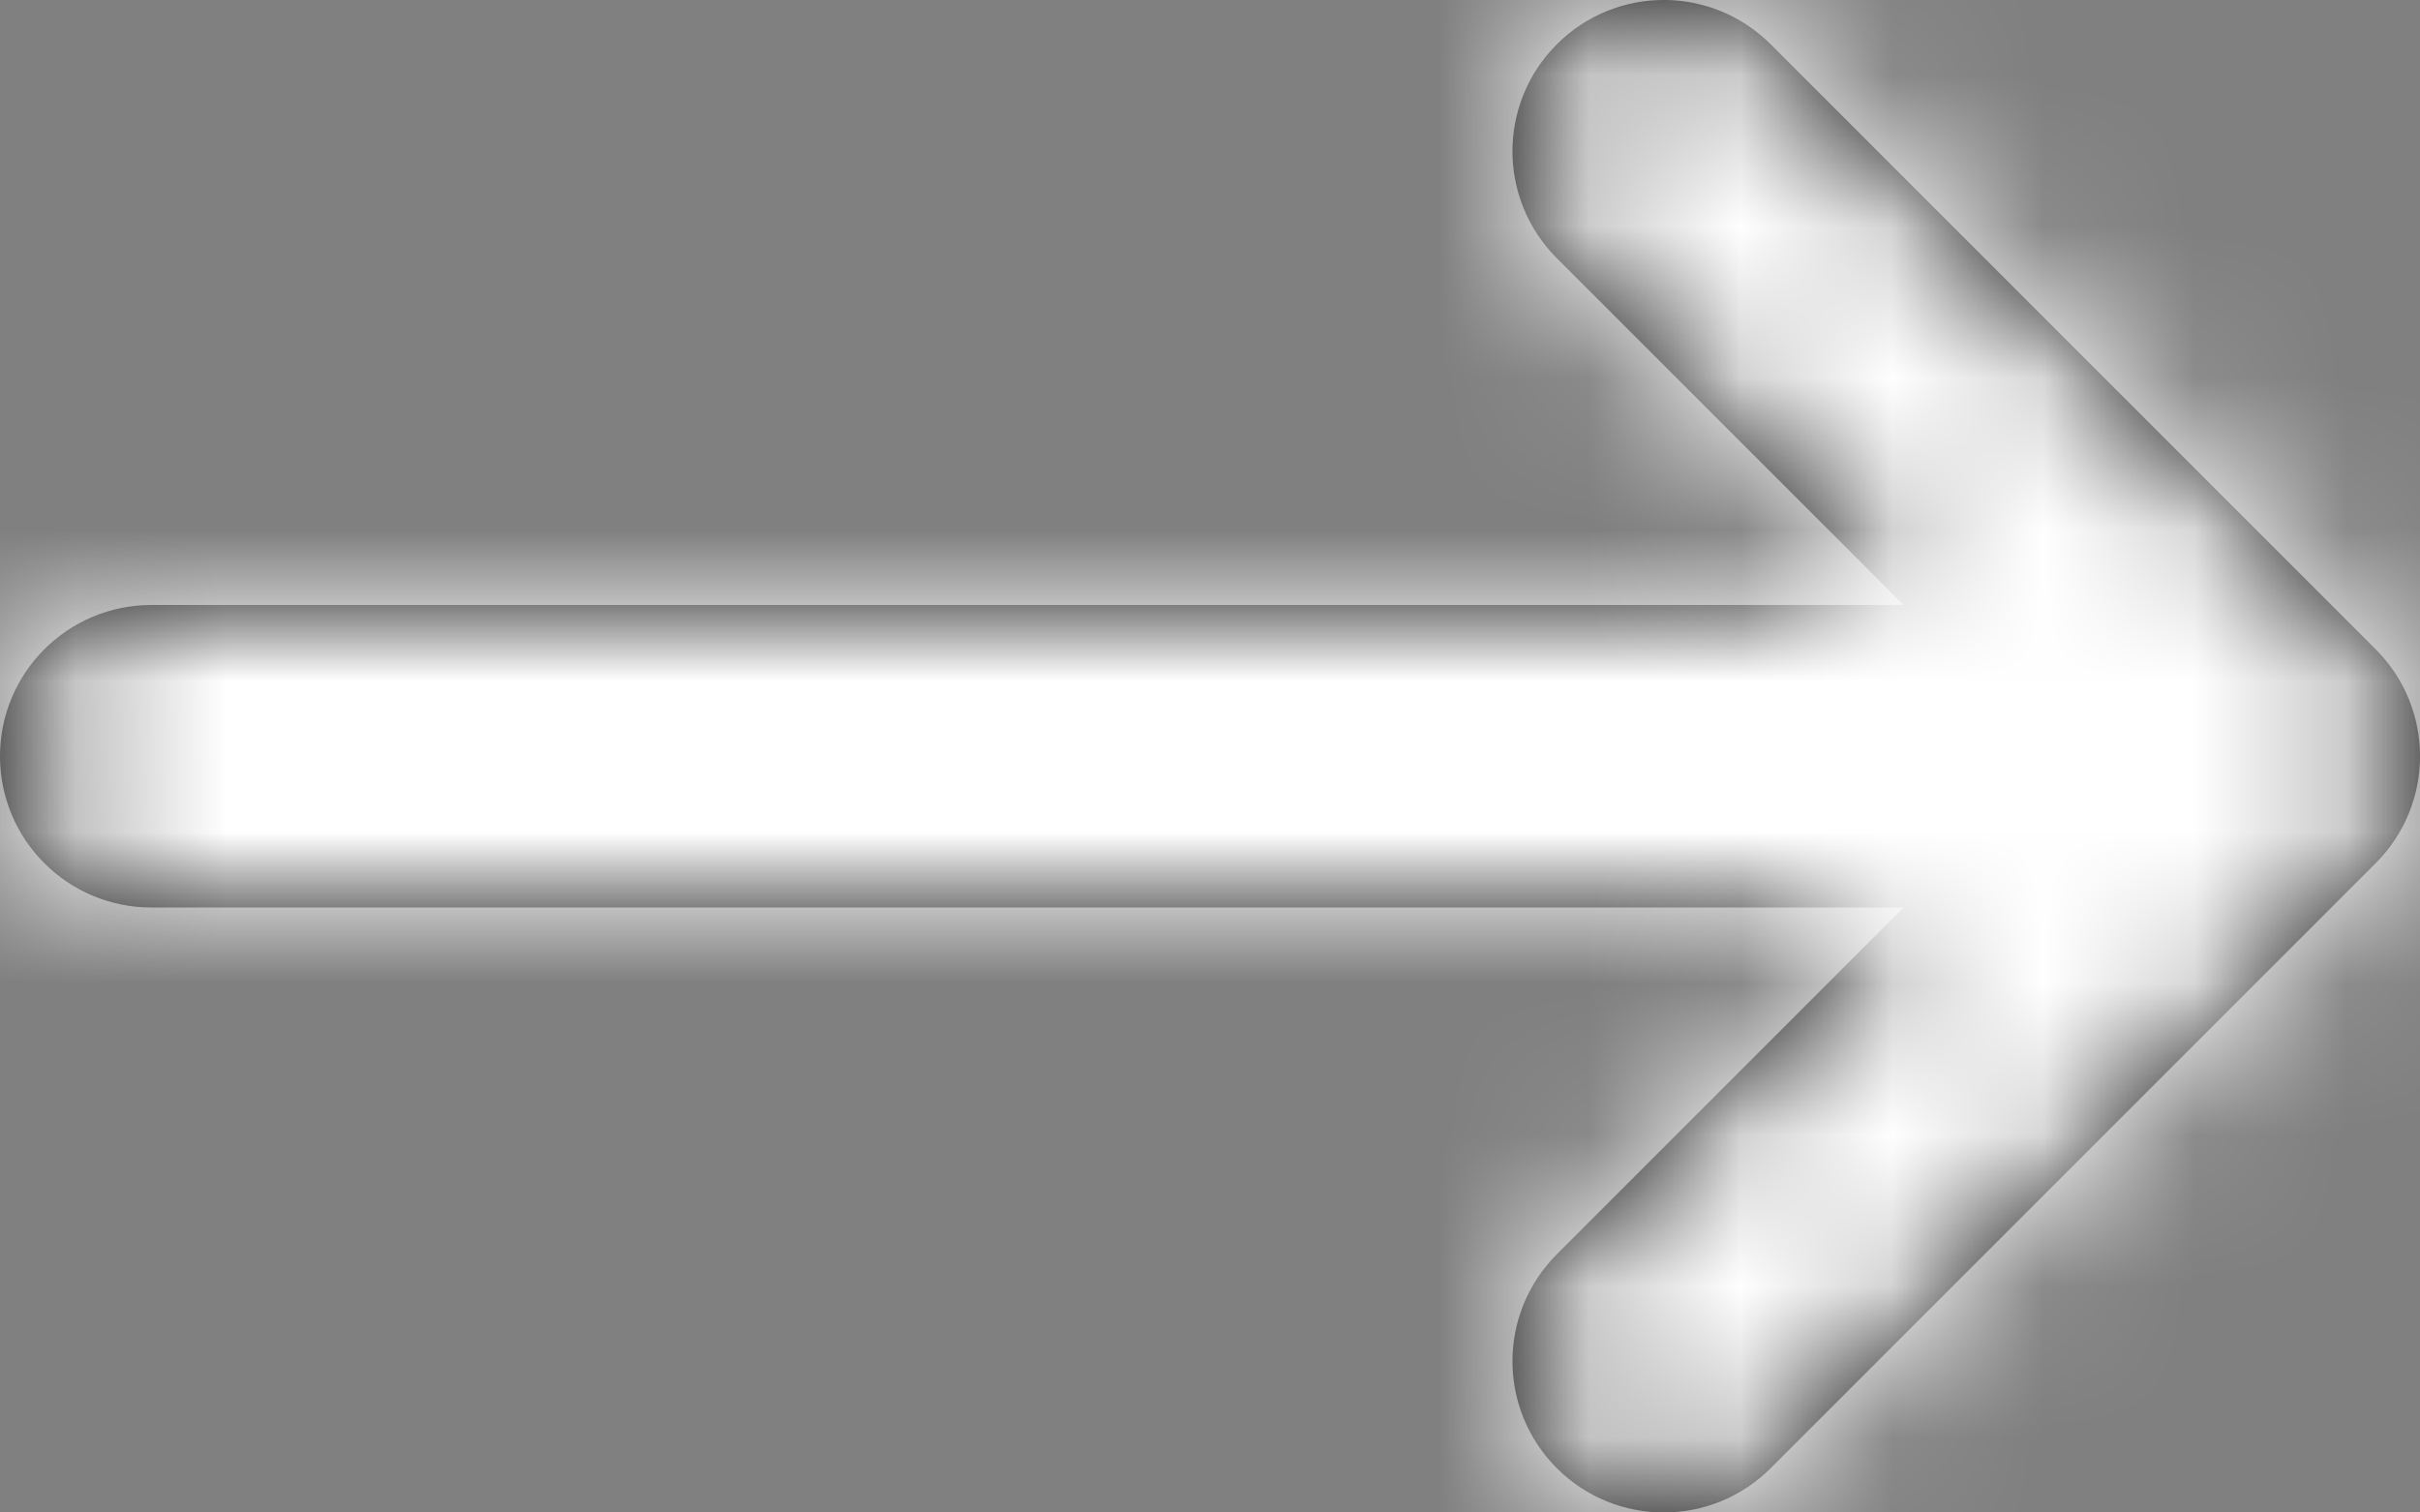 <?xml version="1.0" encoding="UTF-8"?>
<svg width="16px" height="10px" viewBox="0 0 16 10" version="1.1" xmlns="http://www.w3.org/2000/svg" xmlns:xlink="http://www.w3.org/1999/xlink">
    <rect x="0" y="0" width="16" height="10" fill="#808080" stroke="none"/>
    <title>Icons/Calendar</title>
    <defs>
        <path d="M15.707,7.293 L11.707,3.293 C11.316,2.902 10.684,2.902 10.293,3.293 C9.902,3.684 9.902,4.316 10.293,4.707 L12.586,7 L1,7 C0.448,7 0,7.448 0,8 C0,8.552 0.448,9 1,9 L12.586,9 L10.293,11.293 C9.902,11.684 9.902,12.316 10.293,12.707 C10.488,12.902 10.744,13 11,13 C11.256,13 11.512,12.902 11.707,12.707 L15.707,8.707 C16.098,8.316 16.098,7.684 15.707,7.293" id="path-1"></path>
    </defs>
    <g id="小臺北●城記" stroke="none" stroke-width="1" fill="none" fill-rule="evenodd">
        <g id="-首页" transform="translate(-466, -4546)">
            <g id="底部" transform="translate(0, 4250)">
                <g id="小臺北●城記" transform="translate(360, 177)">
                    <g id="Buttons/with-Icon/Left-Copy-14" transform="translate(0, 101)">
                        <g id="编组-3" transform="translate(38, 13)">
                            <g id="Icons/Calendar" transform="translate(68, 2)">
                                <mask id="mask-2" fill="white">
                                    <use xlink:href="#path-1"></use>
                                </mask>
                                <use id="Arrow-icon" fill="#000000" xlink:href="#path-1"></use>
                                <g id="编组" mask="url(#mask-2)" fill="#FFFFFF" fill-rule="nonzero">
                                    <g id="🎨Colors">
                                        <rect id="Colors/1" x="0" y="0" width="16" height="16"></rect>
                                    </g>
                                </g>
                            </g>
                        </g>
                    </g>
                </g>
            </g>
        </g>
    </g>
</svg>